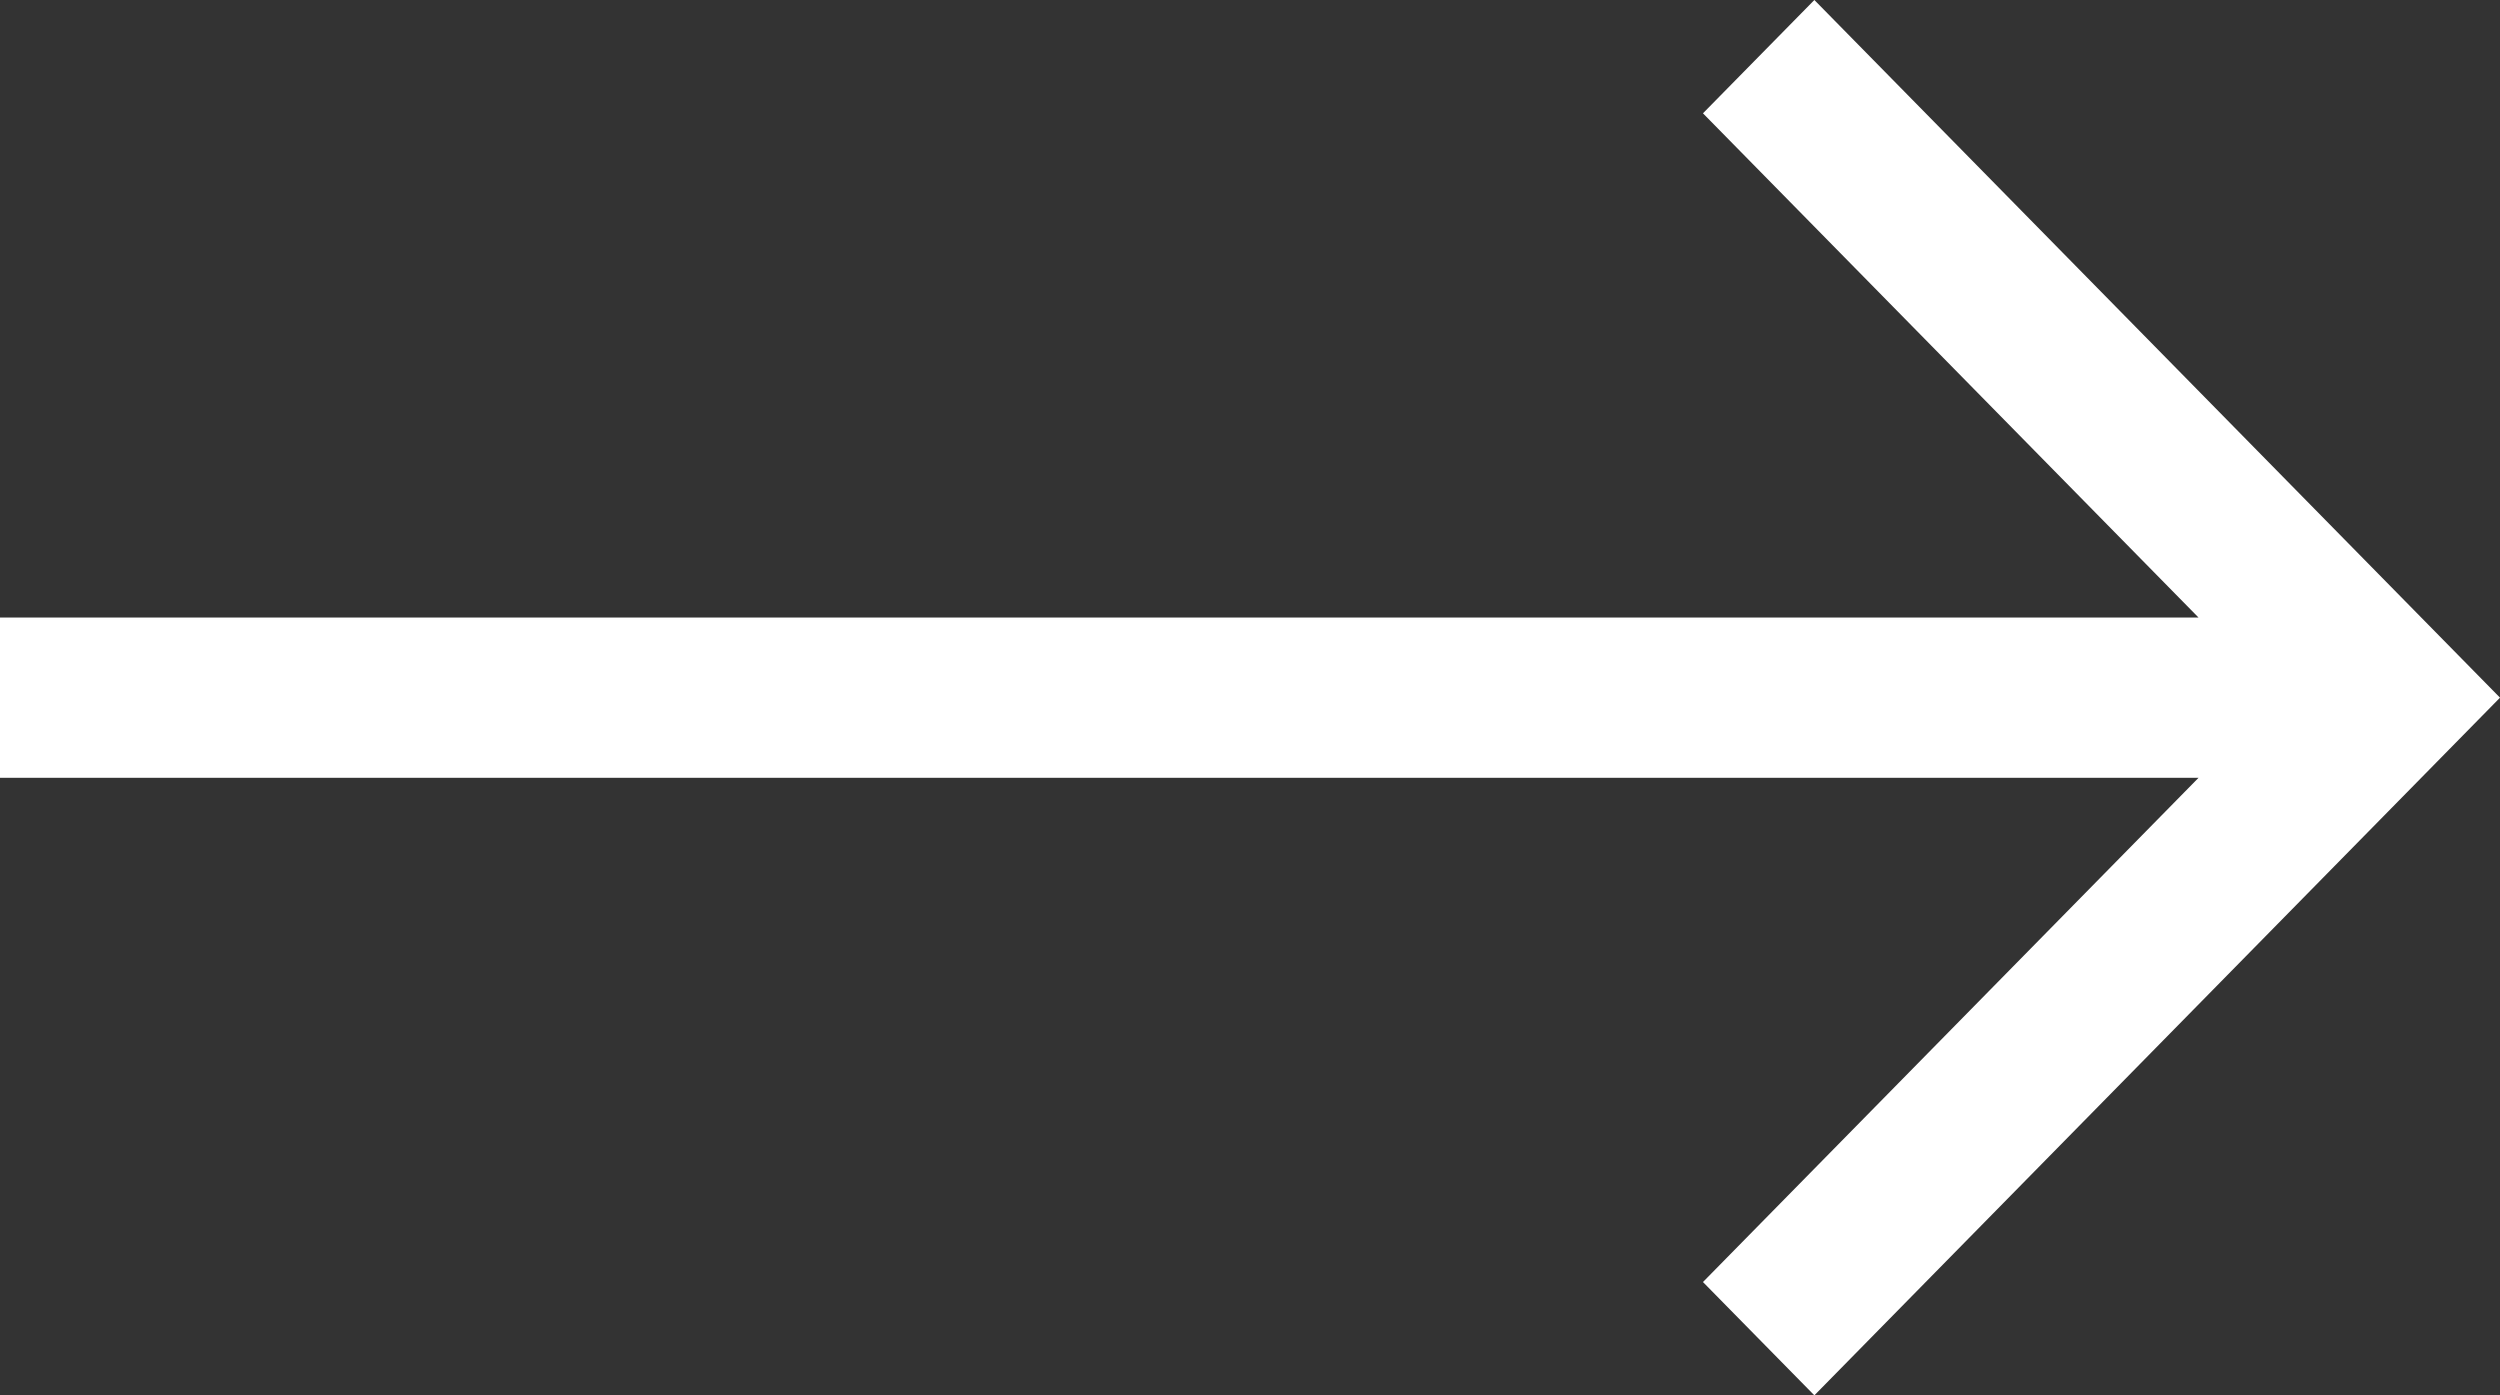 <svg width="43" height="24" viewBox="0 0 43 24" fill="none" xmlns="http://www.w3.org/2000/svg">
<rect x="0" y="0" width="43" height="24" fill="#333333" stroke="none"/>
<path d="M31.207 0L29.291 1.949L37.815 10.622H0V13.378H37.815L29.291 22.051L31.207 24L43 12L31.207 0Z" fill="white"/>
</svg>

